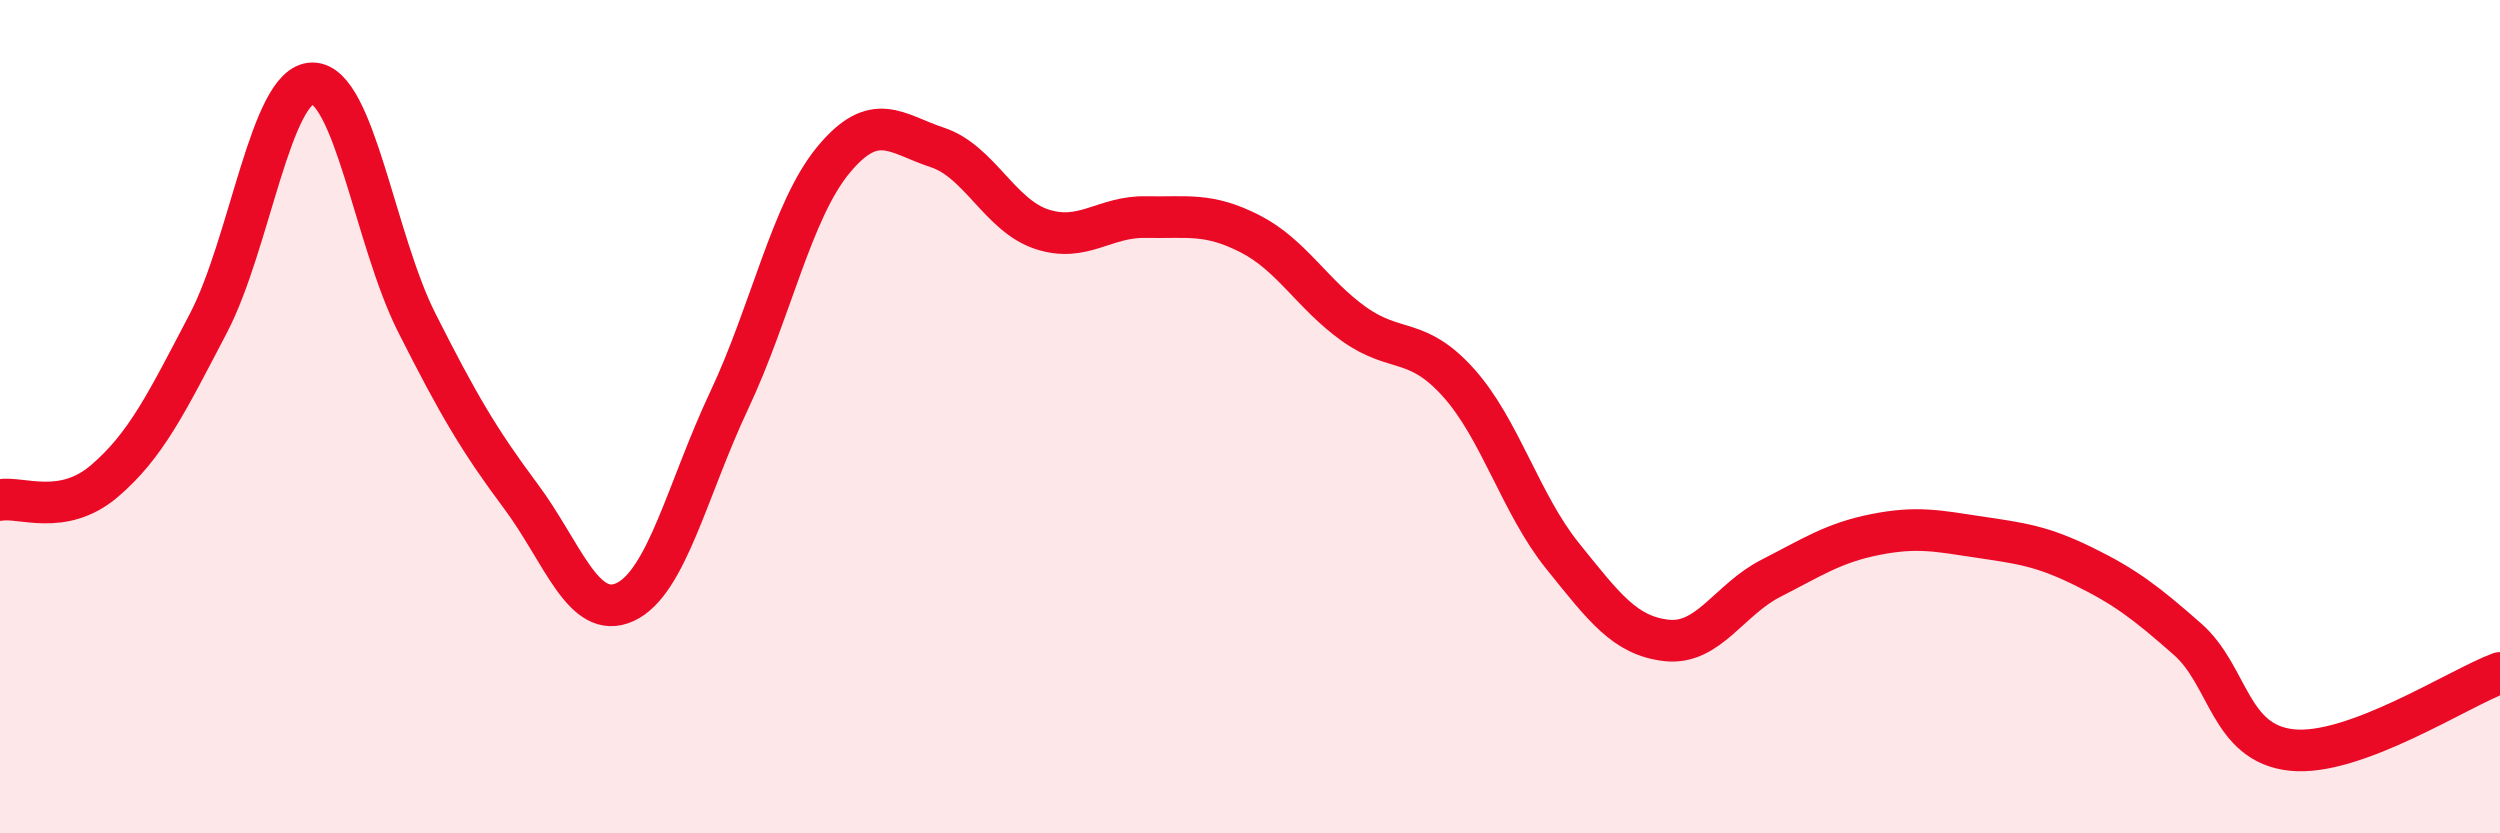 
    <svg width="60" height="20" viewBox="0 0 60 20" xmlns="http://www.w3.org/2000/svg">
      <path
        d="M 0,12 C 0.5,11.91 1.5,12.4 2.5,11.55 C 3.5,10.7 4,9.67 5,7.76 C 6,5.85 6.5,2 7.5,2 C 8.5,2 9,5.76 10,7.74 C 11,9.72 11.5,10.57 12.5,11.91 C 13.5,13.25 14,14.91 15,14.45 C 16,13.99 16.5,11.73 17.5,9.61 C 18.5,7.49 19,5.05 20,3.84 C 21,2.63 21.5,3.21 22.5,3.54 C 23.5,3.87 24,5.17 25,5.5 C 26,5.83 26.5,5.19 27.5,5.21 C 28.5,5.23 29,5.1 30,5.61 C 31,6.12 31.5,7.07 32.5,7.78 C 33.5,8.49 34,8.07 35,9.18 C 36,10.29 36.5,12.1 37.5,13.34 C 38.5,14.58 39,15.26 40,15.37 C 41,15.48 41.5,14.39 42.5,13.88 C 43.5,13.37 44,13.03 45,12.83 C 46,12.63 46.5,12.74 47.5,12.89 C 48.5,13.04 49,13.1 50,13.59 C 51,14.08 51.5,14.46 52.5,15.34 C 53.5,16.22 53.5,17.84 55,18 C 56.5,18.16 59,16.52 60,16.15L60 20L0 20Z"
        fill="#EB0A25"
        opacity="0.1"
        stroke-linecap="round"
        stroke-linejoin="round"
      />
      <path
        d="M 0,12 C 0.5,11.91 1.5,12.4 2.5,11.55 C 3.5,10.7 4,9.67 5,7.76 C 6,5.85 6.5,2 7.5,2 C 8.5,2 9,5.76 10,7.74 C 11,9.72 11.5,10.57 12.5,11.91 C 13.5,13.25 14,14.91 15,14.45 C 16,13.99 16.5,11.73 17.5,9.61 C 18.5,7.49 19,5.05 20,3.84 C 21,2.63 21.5,3.21 22.5,3.54 C 23.5,3.87 24,5.17 25,5.5 C 26,5.83 26.5,5.19 27.5,5.21 C 28.5,5.23 29,5.1 30,5.61 C 31,6.12 31.5,7.07 32.5,7.78 C 33.5,8.49 34,8.07 35,9.18 C 36,10.29 36.5,12.1 37.5,13.34 C 38.5,14.58 39,15.26 40,15.37 C 41,15.48 41.5,14.39 42.5,13.88 C 43.5,13.37 44,13.03 45,12.83 C 46,12.63 46.5,12.74 47.5,12.89 C 48.5,13.04 49,13.1 50,13.59 C 51,14.08 51.5,14.46 52.5,15.34 C 53.5,16.22 53.5,17.84 55,18 C 56.5,18.16 59,16.52 60,16.15"
        stroke="#EB0A25"
        stroke-width="1"
        fill="none"
        stroke-linecap="round"
        stroke-linejoin="round"
      />
    </svg>
  